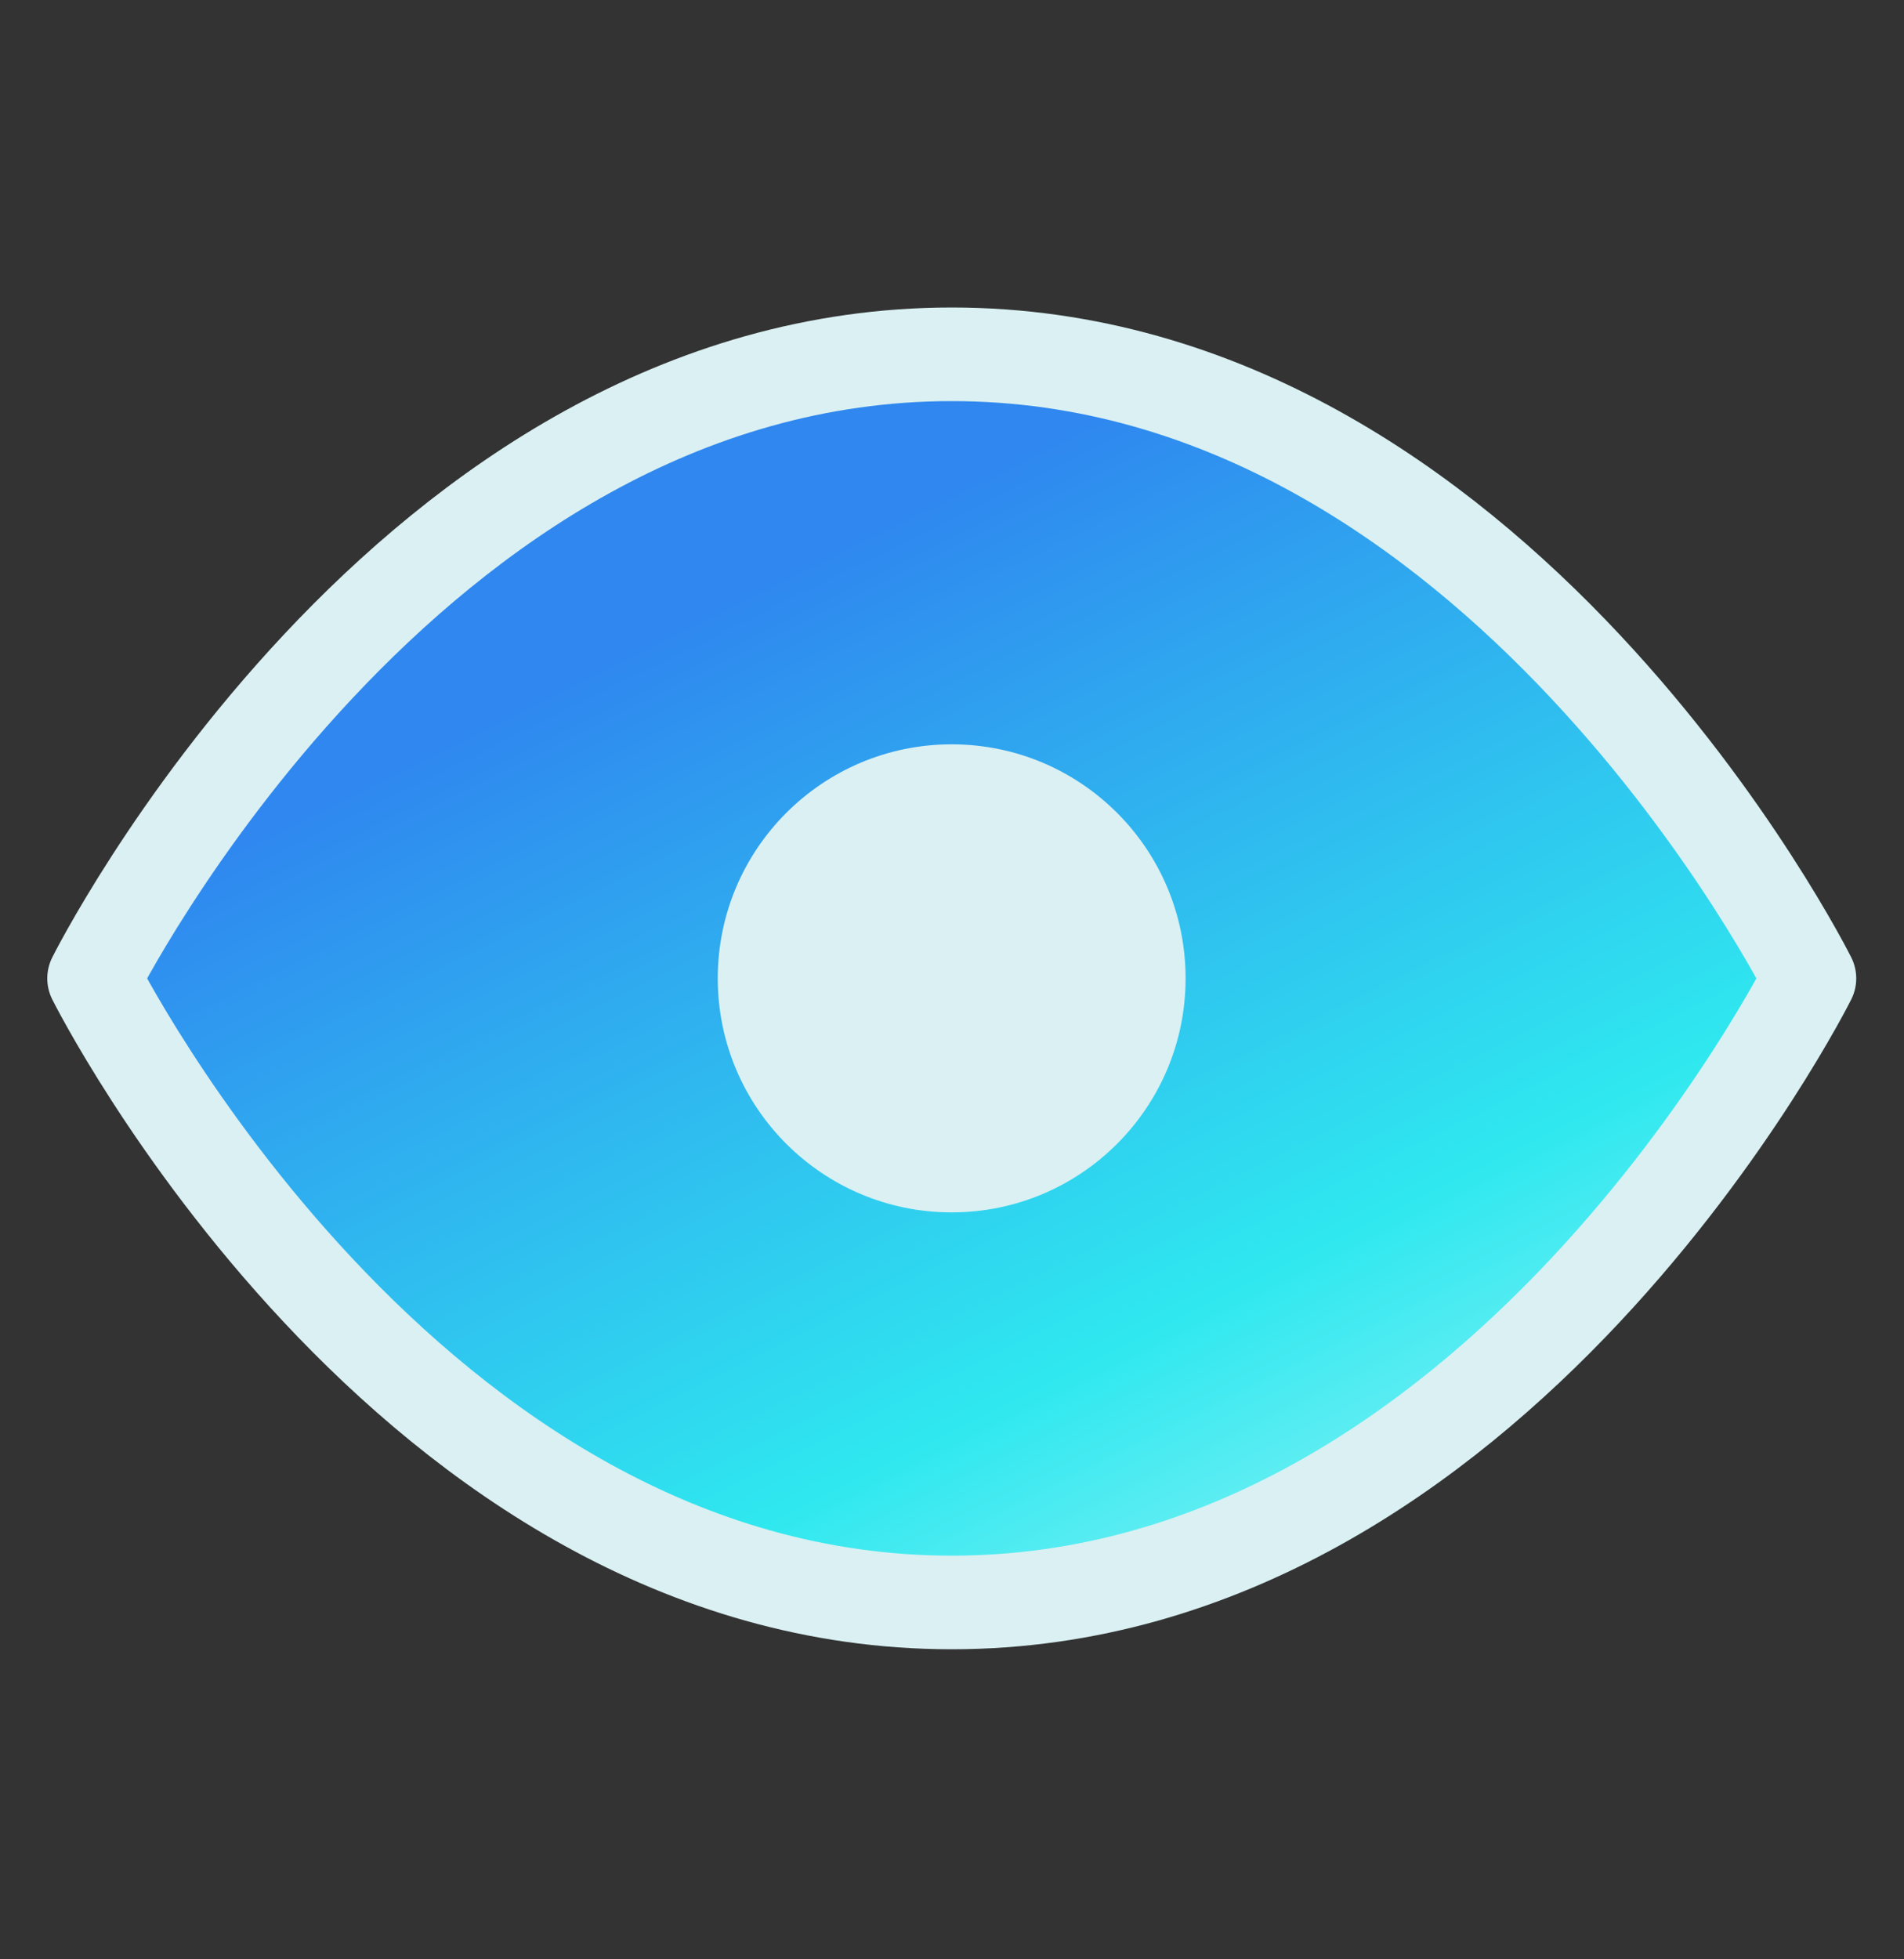 <svg width="35" height="36" viewBox="0 0 35 36" fill="none" xmlns="http://www.w3.org/2000/svg">
<rect x="0" y="0" width="35" height="36" fill="#333333" stroke="none"/>
<g clip-path="url(#clip0_15188_31319)">
<path d="M1.729 17.977C1.729 17.977 7.462 6.51 17.495 6.51C27.529 6.51 33.262 17.977 33.262 17.977C33.262 17.977 27.529 29.443 17.495 29.443C7.462 29.443 1.729 17.977 1.729 17.977Z" fill="url(#paint0_linear_15188_31319)" stroke="#DAF0F2" stroke-width="1.72" stroke-linecap="round" stroke-linejoin="round"/>
<path d="M17.494 22.276C19.869 22.276 21.794 20.351 21.794 17.976C21.794 15.601 19.869 13.676 17.494 13.676C15.12 13.676 13.194 15.601 13.194 17.976C13.194 20.351 15.12 22.276 17.494 22.276Z" fill="#DAF0F2"/>
</g>
<defs>
<linearGradient id="paint0_linear_15188_31319" x1="1.729" y1="6.51" x2="19.884" y2="42.95" gradientUnits="userSpaceOnUse">
<stop offset="0.225" stop-color="#2F87EF"/>
<stop offset="0.607" stop-color="#2FE8EF"/>
<stop offset="1" stop-color="white"/>
</linearGradient>
<clipPath id="clip0_15188_31319">
<rect width="34.4" height="34.4" fill="white" transform="translate(0.294 0.776)"/>
</clipPath>
</defs>
</svg>
